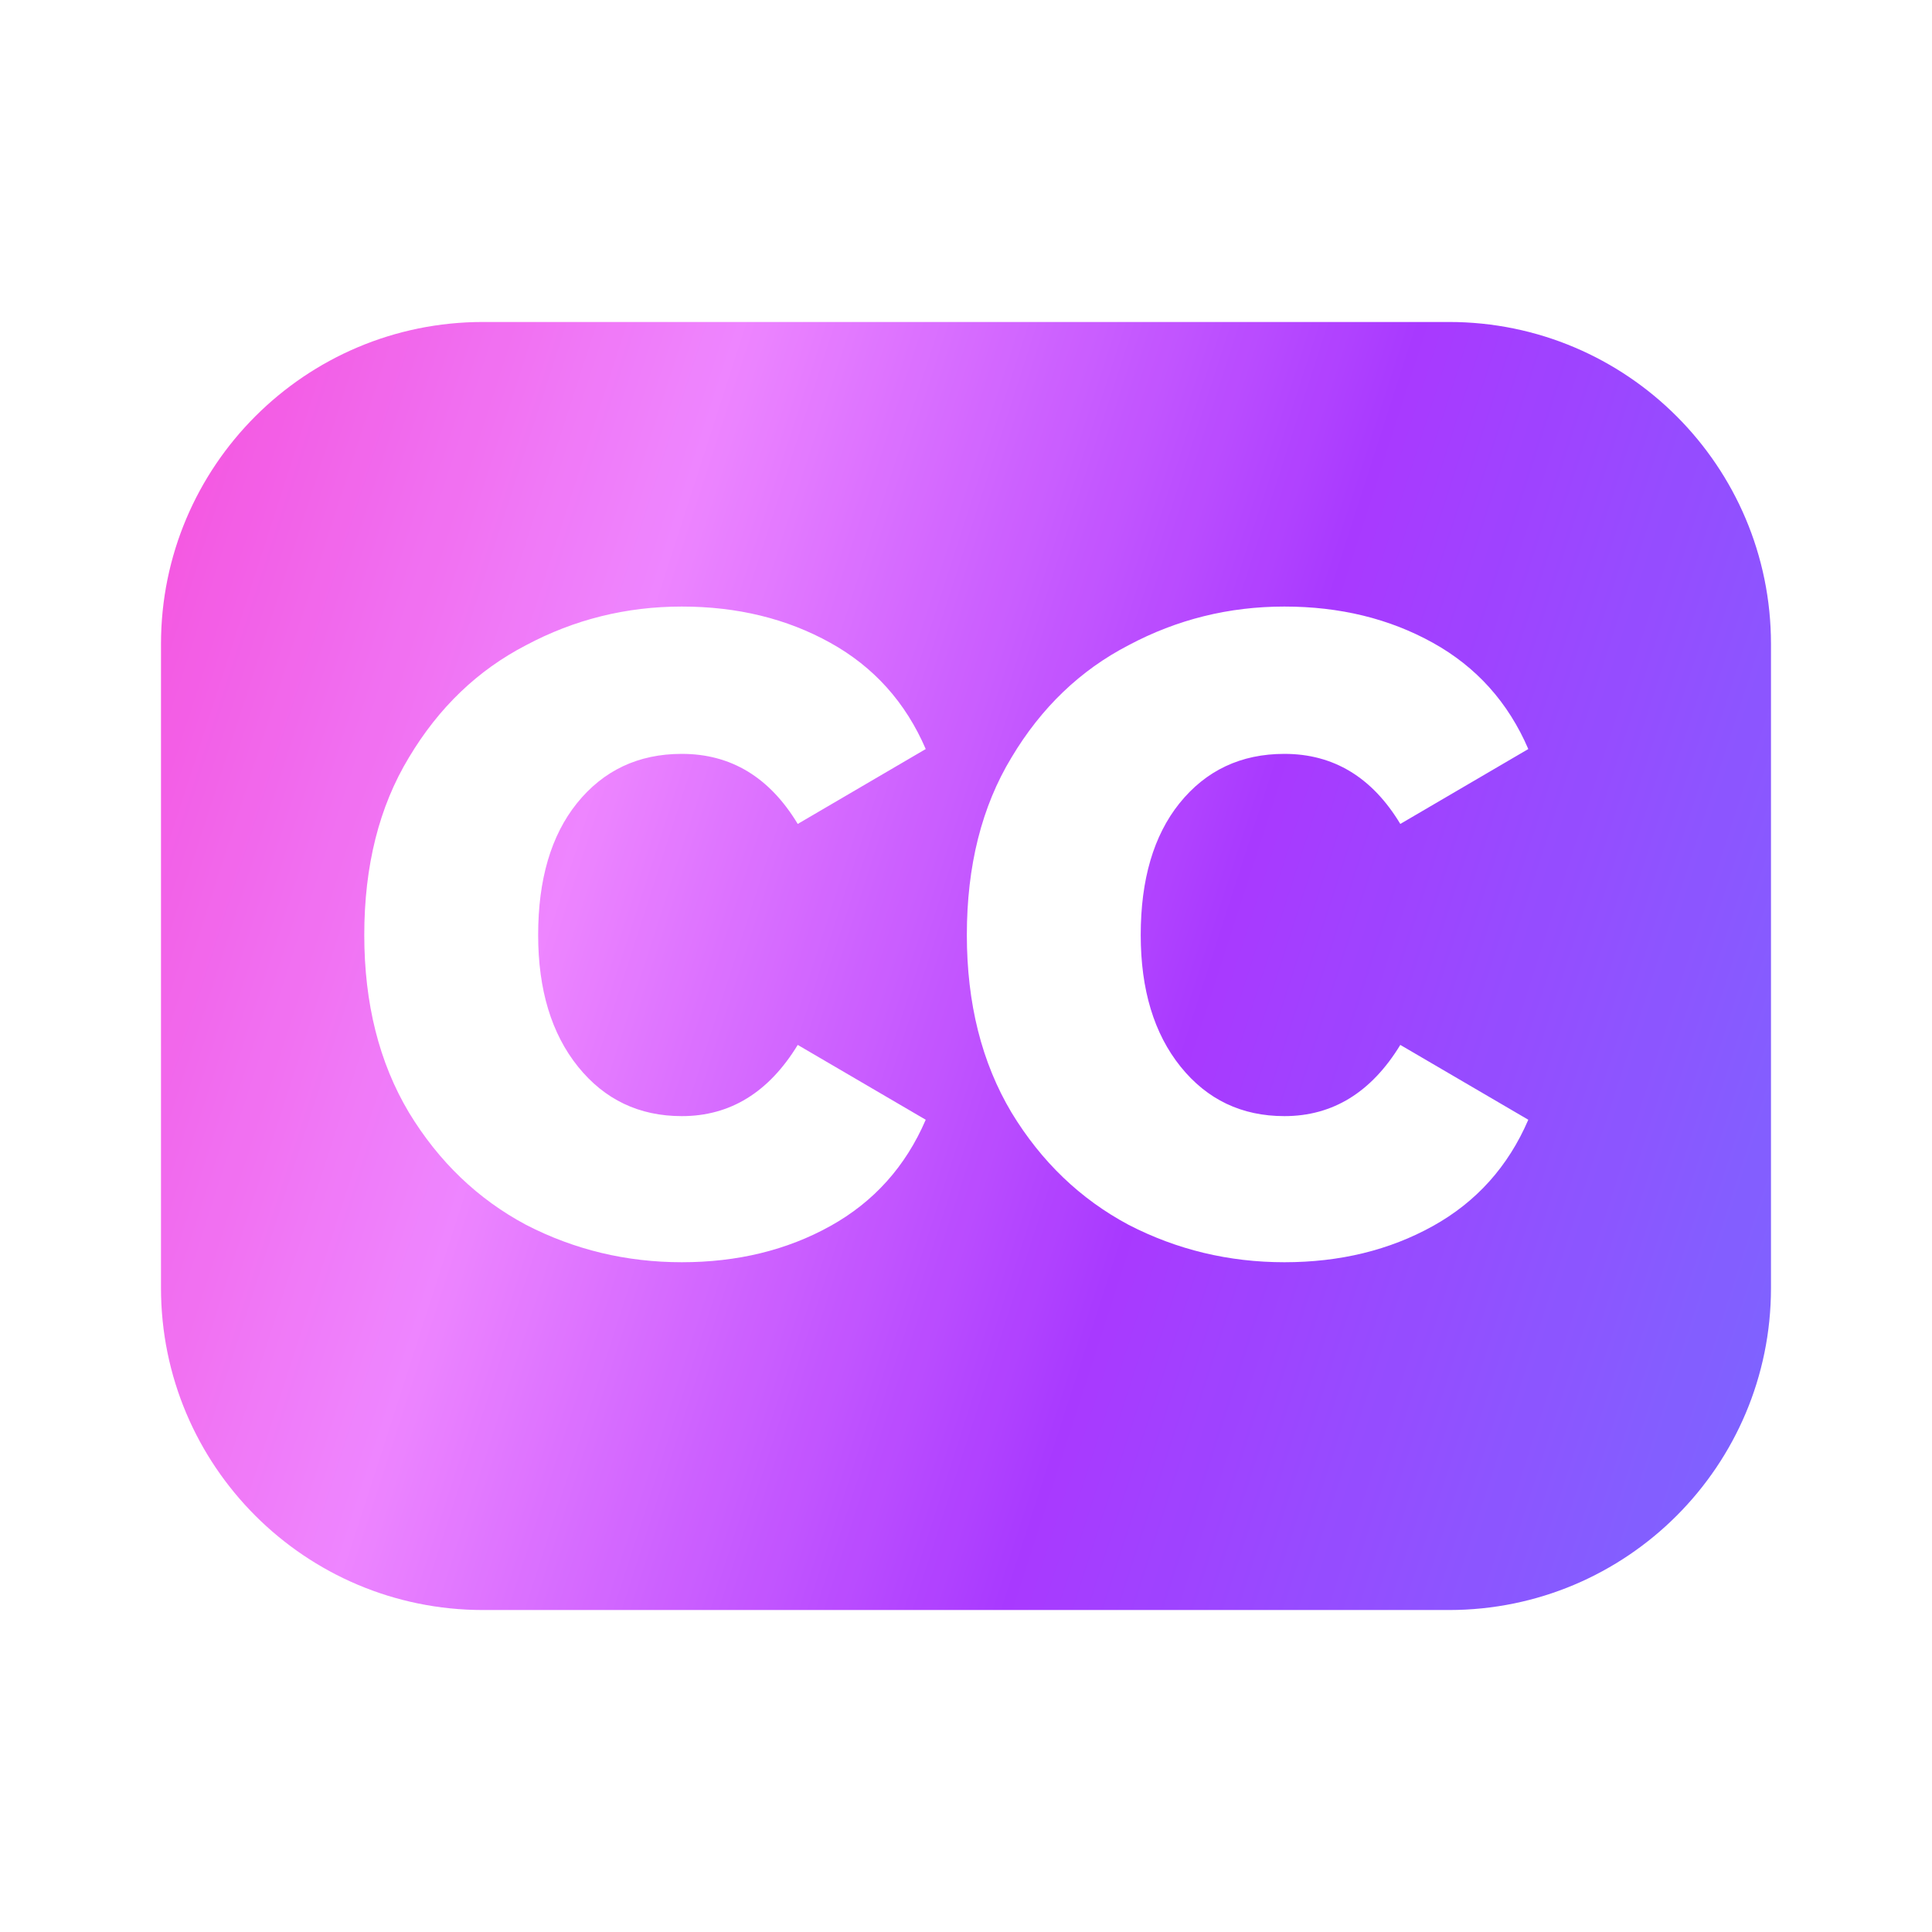 <svg width="64" height="64" viewBox="0 0 64 64" fill="none" xmlns="http://www.w3.org/2000/svg">
<g clip-path="url(#clip0_16379_53392)">
<g opacity="0.9">
<path d="M48.001 10.666C53.891 10.667 58.666 15.443 58.666 21.334V42.666C58.666 48.557 53.891 53.333 48.001 53.334H16C10.11 53.334 5.333 48.557 5.333 42.666V21.334C5.333 15.443 10.11 10.666 16 10.666H48.001ZM22.586 20.093C20.747 20.093 19.026 20.52 17.426 21.373C15.826 22.2 14.533 23.44 13.546 25.093C12.56 26.72 12.067 28.68 12.067 30.973C12.067 33.24 12.56 35.2 13.546 36.853C14.533 38.48 15.826 39.72 17.426 40.574C19.026 41.4 20.747 41.813 22.586 41.813C24.426 41.813 26.067 41.414 27.506 40.614C28.946 39.814 30 38.64 30.666 37.093L26.426 34.614C25.466 36.187 24.186 36.973 22.586 36.973C21.173 36.973 20.027 36.427 19.147 35.334C18.267 34.24 17.827 32.786 17.827 30.973C17.827 29.133 18.254 27.68 19.107 26.614C19.987 25.52 21.146 24.973 22.586 24.973C24.213 24.973 25.493 25.747 26.426 27.294L30.666 24.813C30 23.267 28.946 22.093 27.506 21.294C26.066 20.494 24.426 20.093 22.586 20.093ZM42.547 20.093C40.708 20.093 38.987 20.52 37.387 21.373C35.787 22.2 34.494 23.44 33.507 25.093C32.521 26.72 32.028 28.68 32.028 30.973C32.028 33.24 32.521 35.2 33.507 36.853C34.494 38.48 35.787 39.72 37.387 40.574C38.987 41.4 40.708 41.813 42.547 41.813C44.387 41.813 46.027 41.414 47.467 40.614C48.907 39.814 49.961 38.64 50.627 37.093L46.387 34.614C45.427 36.187 44.147 36.973 42.547 36.973C41.134 36.973 39.988 36.427 39.108 35.334C38.228 34.24 37.788 32.786 37.788 30.973C37.788 29.133 38.215 27.68 39.068 26.614C39.948 25.52 41.108 24.973 42.547 24.973C44.174 24.973 45.454 25.747 46.387 27.294L50.627 24.813C49.961 23.267 48.907 22.093 47.467 21.294C46.027 20.494 44.387 20.093 42.547 20.093Z" fill="url(#paint0_linear_16379_53392)"/>
</g>
</g>
<defs>
<linearGradient id="paint0_linear_16379_53392" x1="5.333" y1="10.666" x2="66.108" y2="30.296" gradientUnits="userSpaceOnUse">
<stop stop-color="#F43ED9"/>
<stop offset="0.287" stop-color="#EC78FF"/>
<stop offset="0.622" stop-color="#9F24FF"/>
<stop offset="1" stop-color="#6B57FF"/>
</linearGradient>
<clipPath id="clip0_16379_53392">
<rect width="64" height="64" fill="white"/>
</clipPath>
</defs>
</svg>
